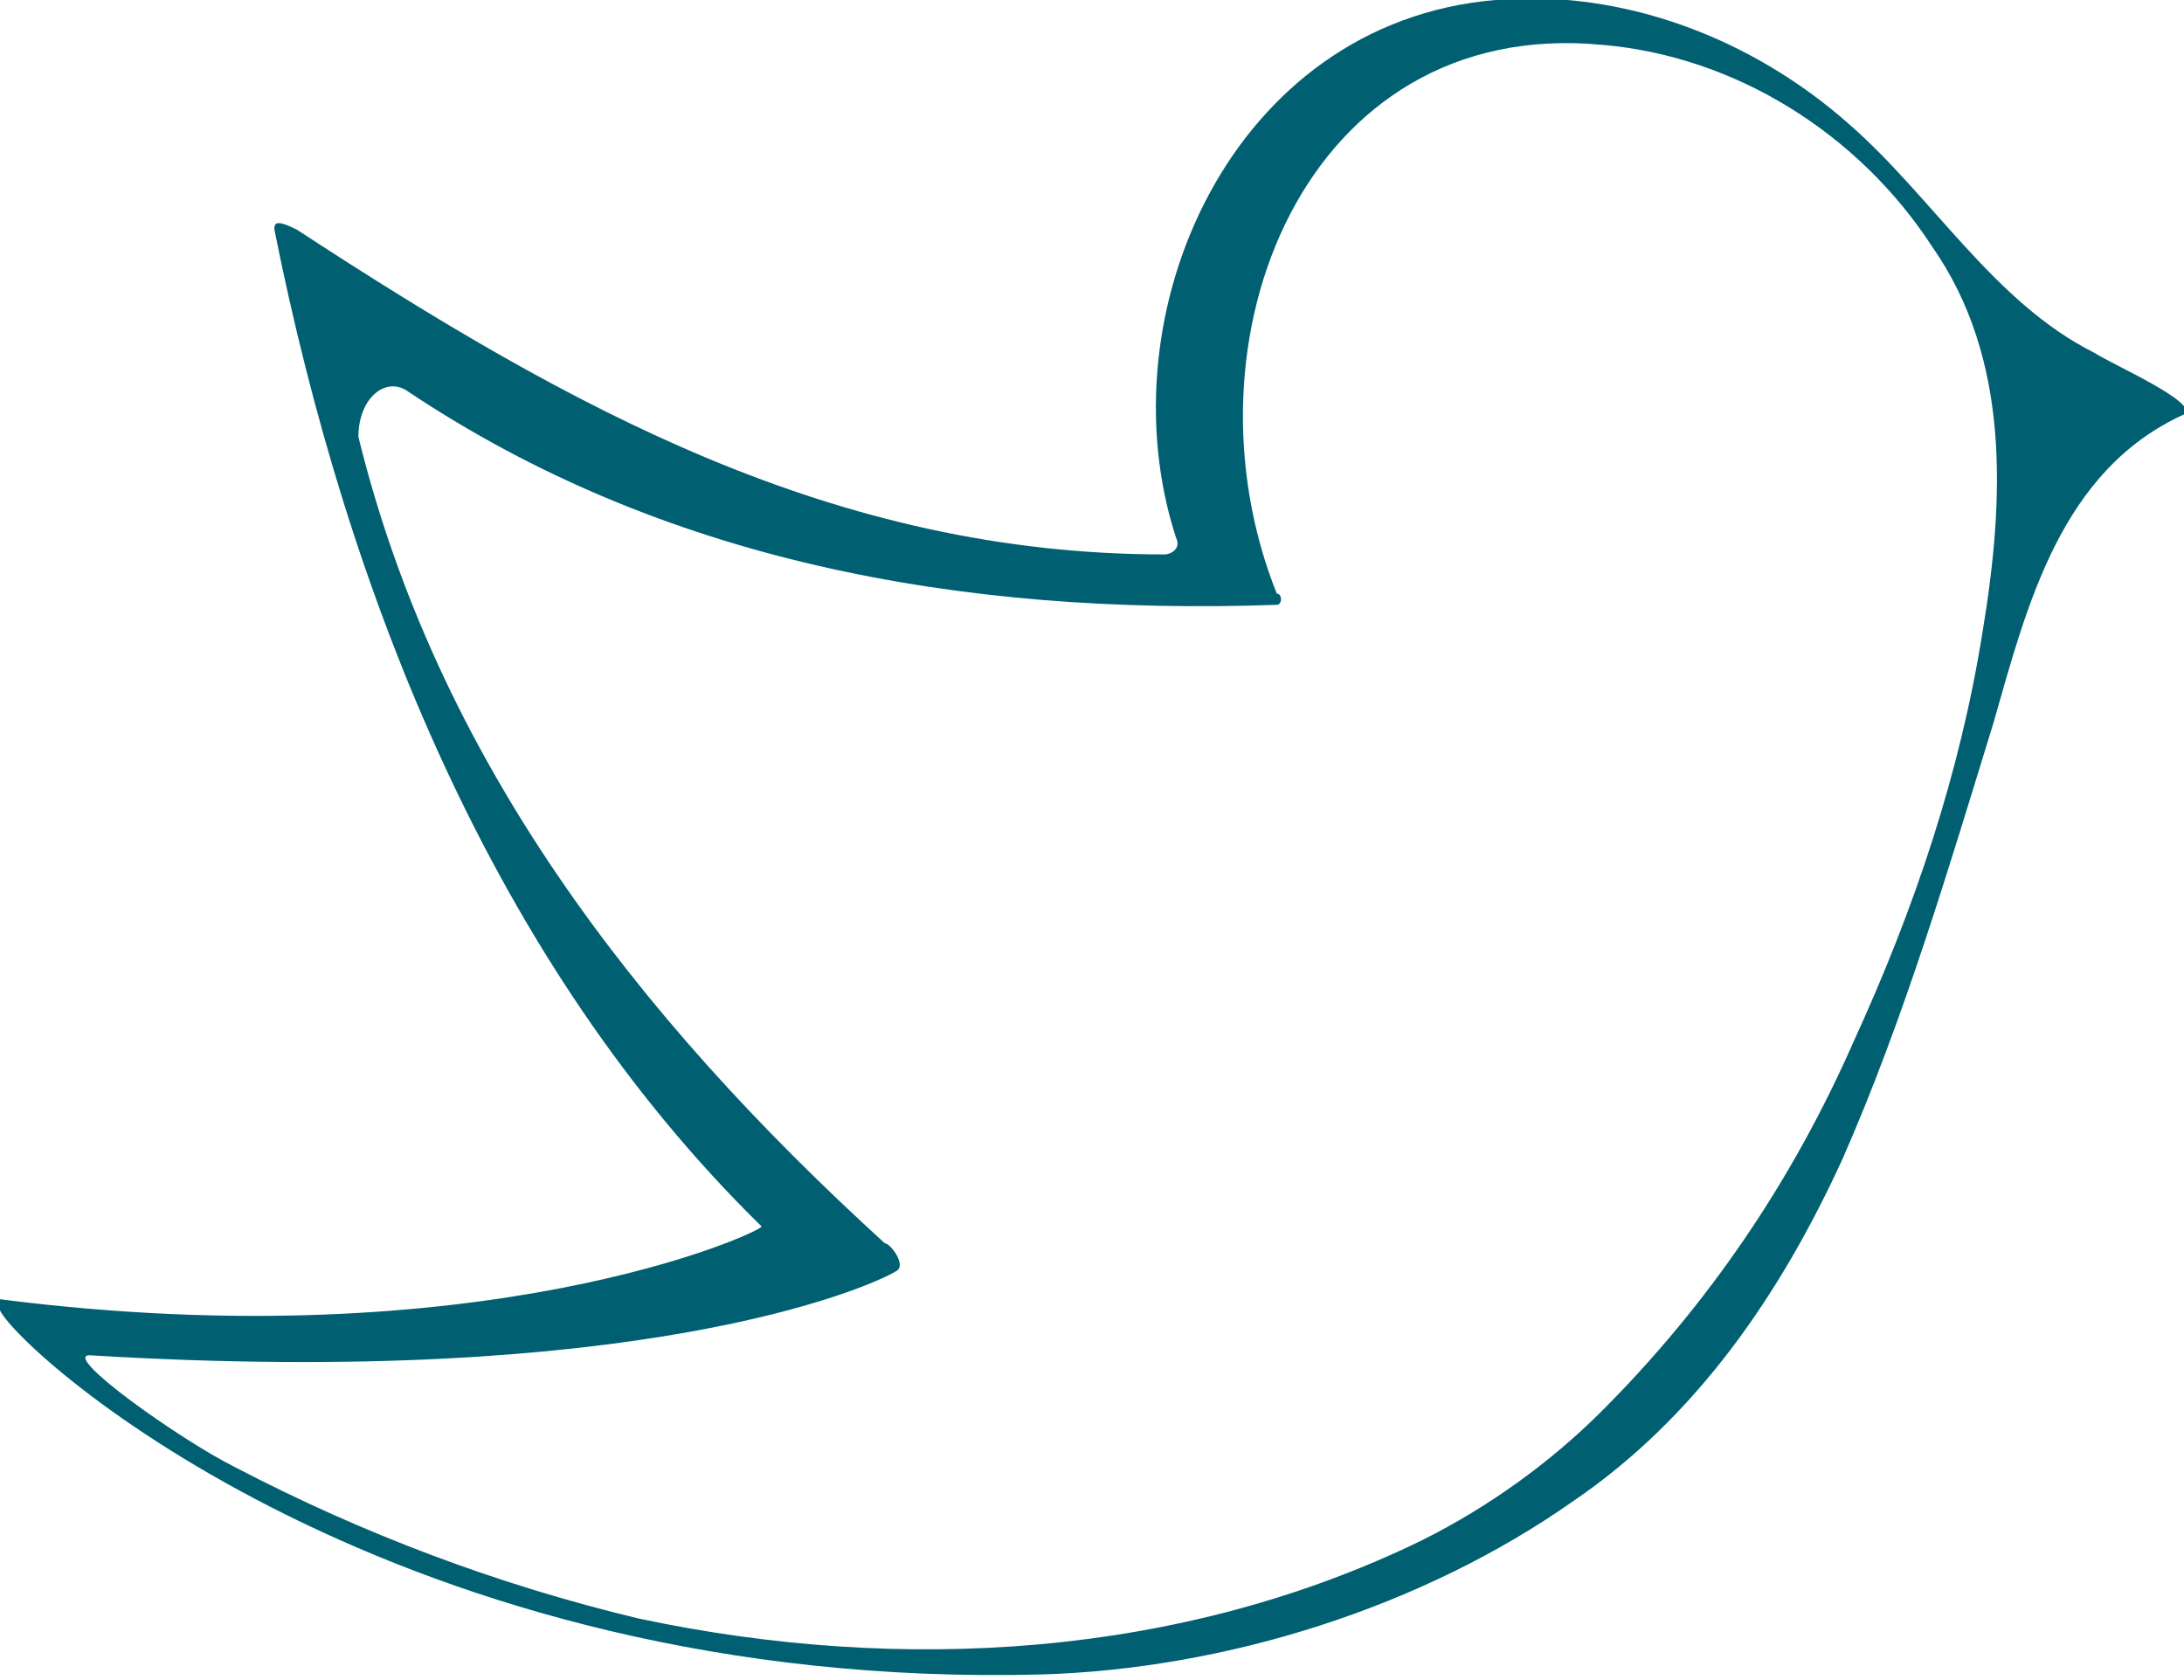 <?xml version="1.0" encoding="utf-8"?>
<!-- Generator: Adobe Illustrator 25.0.1, SVG Export Plug-In . SVG Version: 6.00 Build 0)  -->
<svg version="1.1" id="Layer_1" xmlns="http://www.w3.org/2000/svg" xmlns:xlink="http://www.w3.org/1999/xlink" x="0px" y="0px"
	 viewBox="0 0 39 30" style="enable-background:new 0 0 39 30;" xml:space="preserve">
<style type="text/css">
	.st0{fill-rule:evenodd;clip-rule:evenodd;fill:#006072;}
</style>
<path class="st0" d="M37.4,6.3c-1.8-0.9-2.9-2.8-4.4-4.1c-1.7-1.5-4-2.4-6.3-2.2c-4.7,0.4-7,5.6-5.7,9.6c0.1,0.2-0.1,0.3-0.2,0.3
	c-5.9,0-10.6-2.6-15.5-5.8c-0.4-0.2-0.4-0.1-0.4,0c1.3,6.5,3.9,13.1,8.7,17.8C13.6,22,8.6,24.3,0,23.2c-0.1,0,0,0.2,0,0.2
	c0.4,0.8,7.1,6.8,18.6,6.5c3.3-0.1,6.8-1.2,9.5-3.1c2.2-1.5,3.7-3.7,4.8-6.1c1.1-2.5,1.9-5.2,2.7-7.8c0.6-2.1,1.2-4.5,3.4-5.5
	C39.3,7.2,37.7,6.5,37.4,6.3z M35.4,11.3c-0.4,2.5-1.2,4.9-2.3,7.3c-1.1,2.5-2.6,4.7-4.5,6.6c-0.9,0.9-2,1.7-3.2,2.3
	c-4.3,2.1-9.3,2.4-14,1.4c-2.5-0.6-4.9-1.5-7.2-2.7c-1-0.5-3.1-2-2.6-2c9.8,0.6,13.9-1.2,14.4-1.5c0.2-0.1-0.1-0.5-0.2-0.5
	c-4.5-4.1-8-8.7-9.4-14.4C6.4,7.1,6.9,6.7,7.3,7c4.5,3,9.8,4,15.5,3.8c0.1,0,0.1-0.2,0-0.2C21,6.1,23.3,0.3,28.6,0.8
	C31,1,33.2,2.4,34.5,4.4C35.9,6.4,35.8,8.9,35.4,11.3z"/>
</svg>
